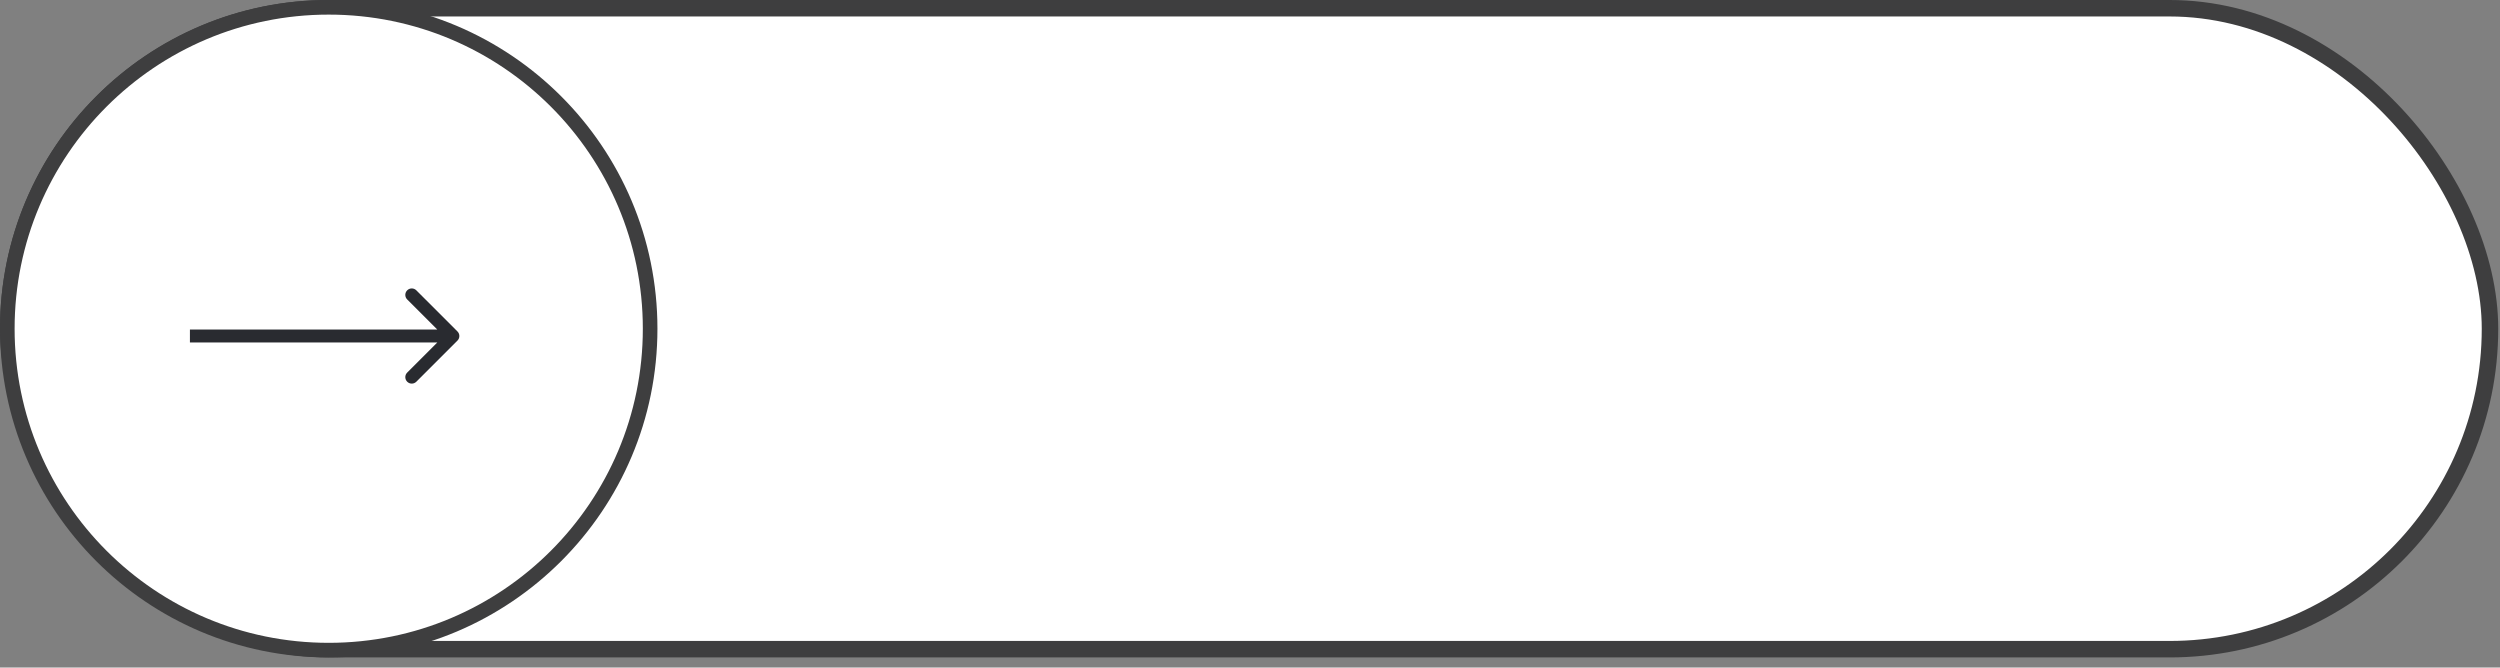 <?xml version="1.0" encoding="UTF-8"?> <svg xmlns="http://www.w3.org/2000/svg" width="191" height="51" viewBox="0 0 191 51" fill="none"><rect x="0" y="0" width="191" height="51" fill="#808080" stroke="none"/> <rect x="0.629" y="0.629" width="189.606" height="48.969" rx="24.484" fill="white"></rect> <rect x="0.629" y="0.629" width="189.606" height="48.969" rx="24.484" stroke="#3E3E3F" stroke-width="1.259"></rect> <circle cx="25.114" cy="25.114" r="24.556" fill="white" stroke="#3E3E3F" stroke-width="1.116"></circle> <path d="M34.95 26.021C35.143 25.828 35.143 25.516 34.95 25.323L31.808 22.181C31.615 21.988 31.302 21.988 31.11 22.181C30.917 22.374 30.917 22.686 31.11 22.879L33.903 25.672L31.11 28.465C30.917 28.657 30.917 28.97 31.11 29.163C31.302 29.356 31.615 29.356 31.808 29.163L34.95 26.021ZM14.51 26.166H34.601V25.178H14.51V26.166Z" fill="#292B30"></path> </svg> 
